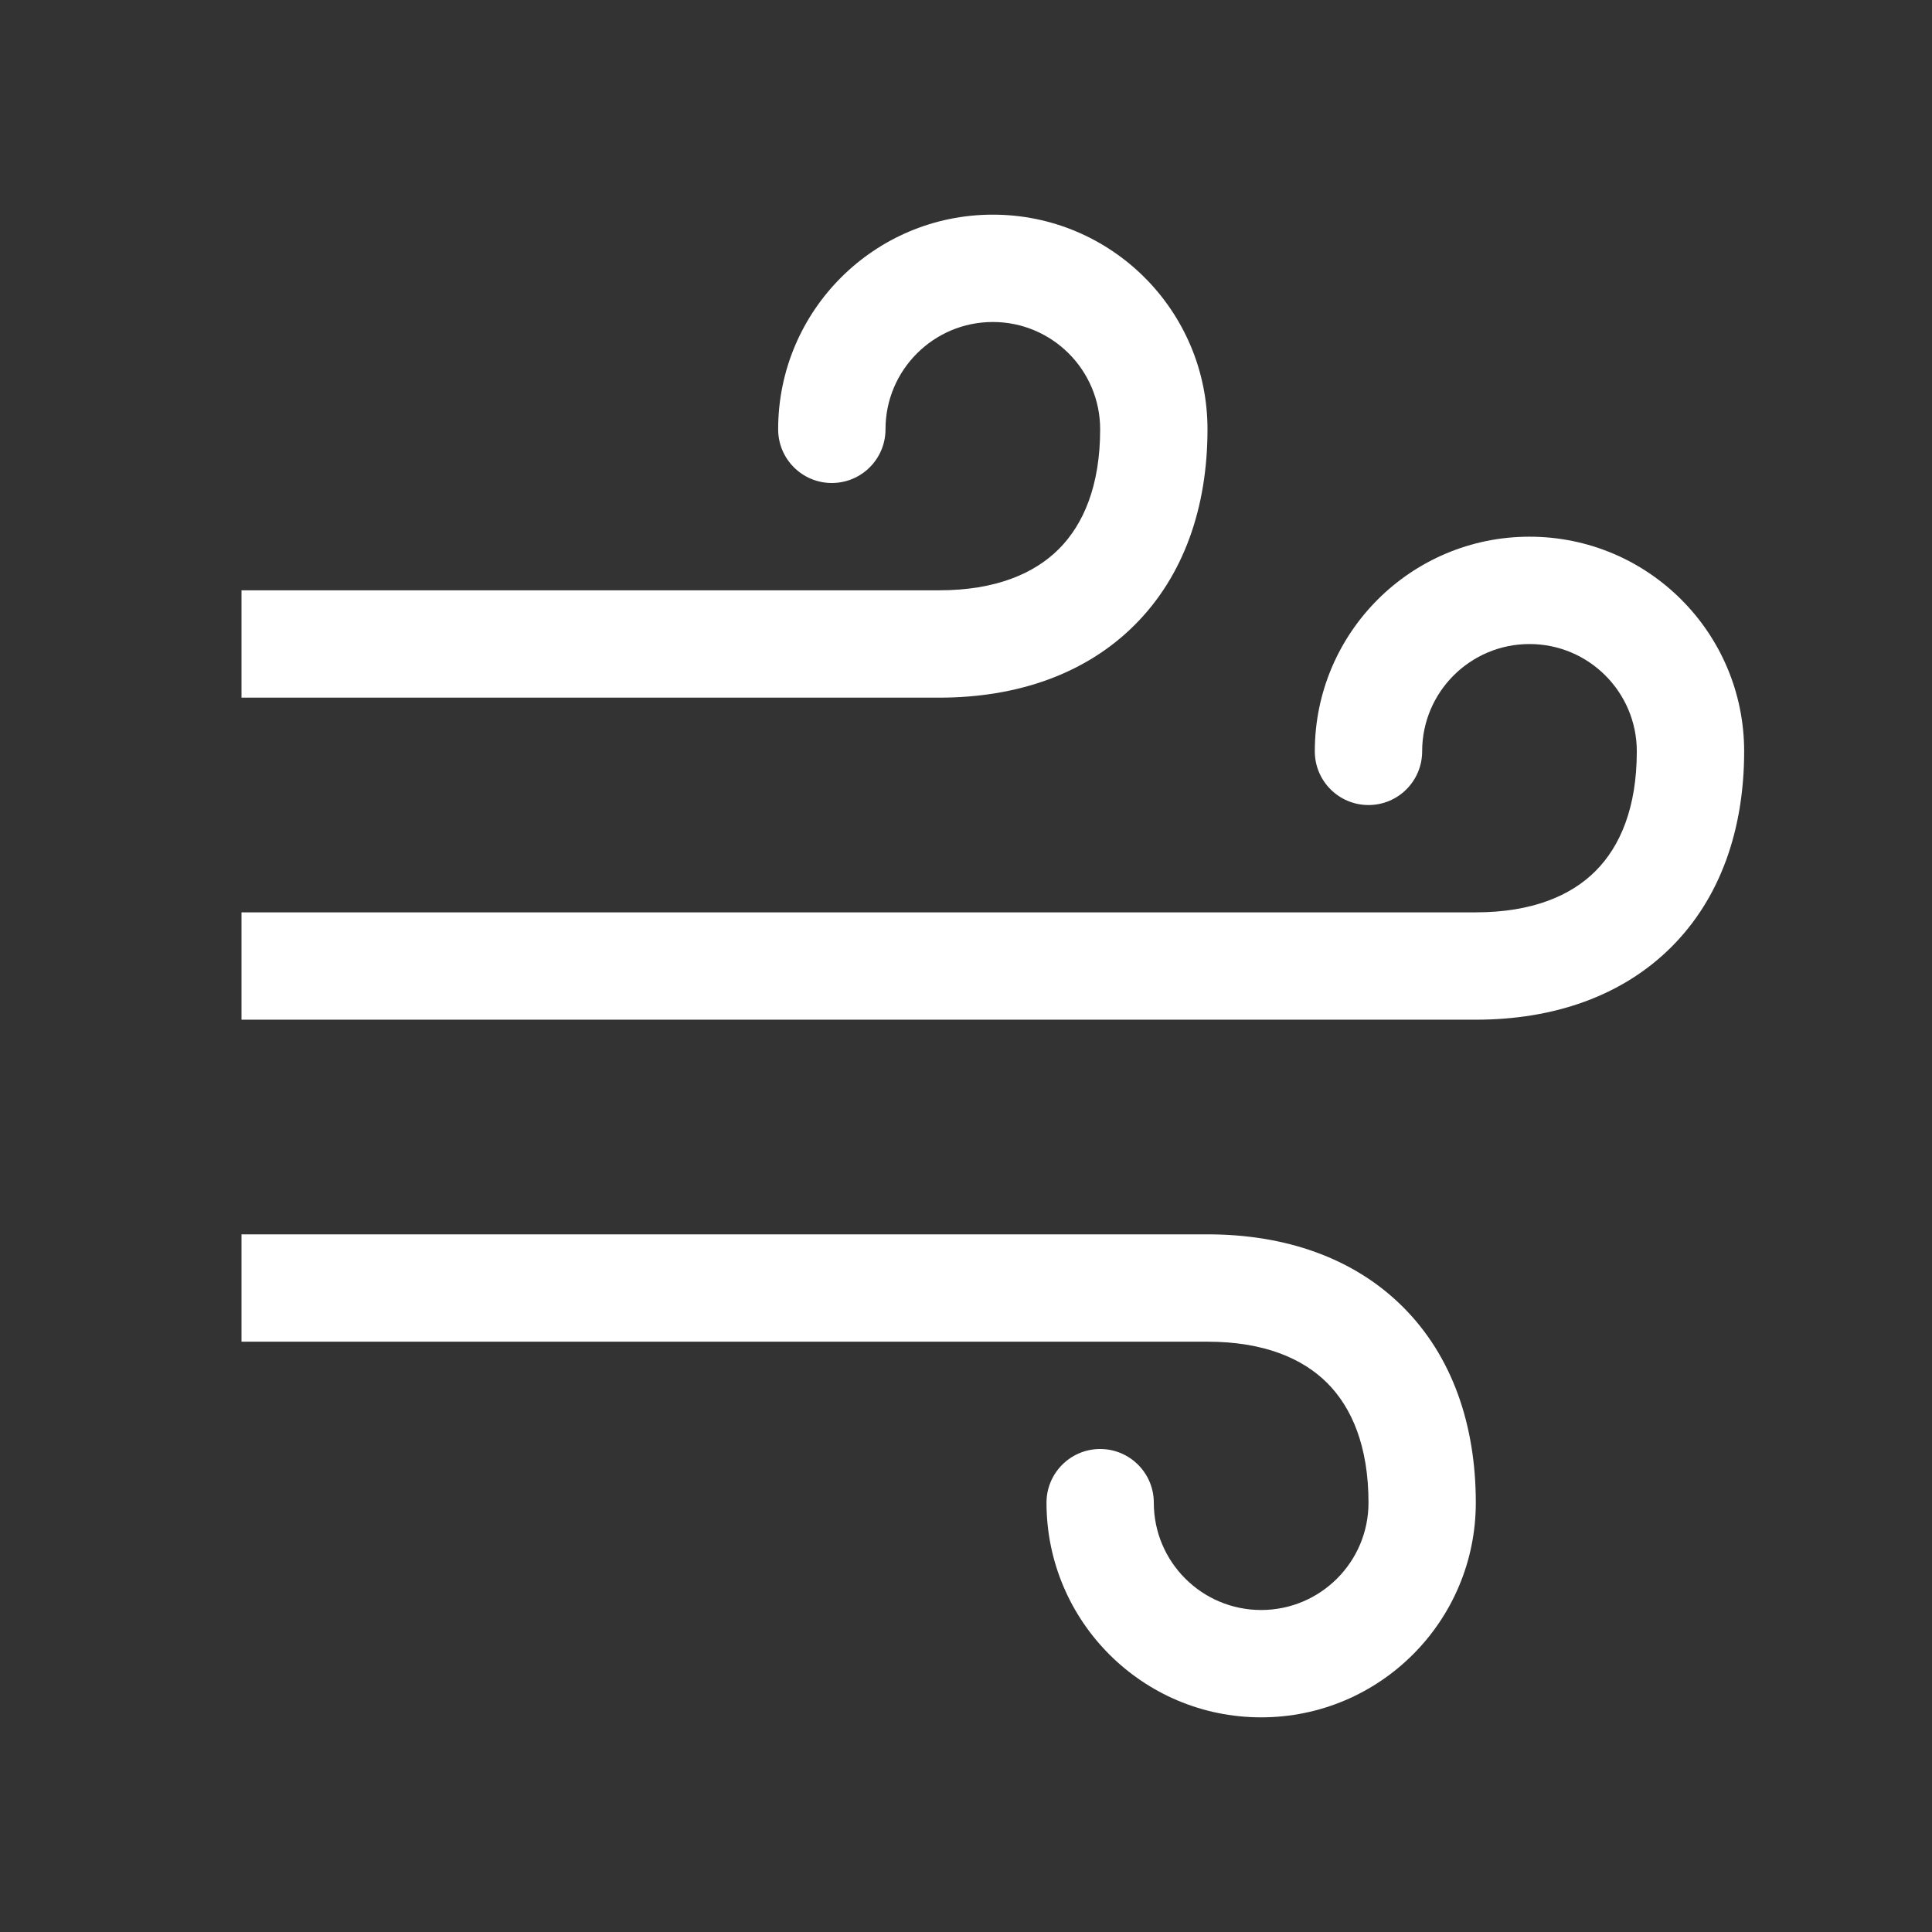 <svg width="48" height="48" viewBox="0 0 48 48" fill="none" xmlns="http://www.w3.org/2000/svg">
<rect x="0" y="0" width="48" height="48" fill="#333333" stroke="none"/>
<path d="M32.666 18.667C32.666 19.404 33.263 20.001 34 20.001C34.736 20.001 35.333 19.404 35.333 18.667H32.666ZM40.666 18.667C40.666 20.067 40.252 21.029 39.64 21.641C39.029 22.253 38.066 22.667 36.666 22.667V25.334C38.6 25.334 40.304 24.748 41.526 23.527C42.748 22.305 43.333 20.601 43.333 18.667H40.666ZM35.333 18.667C35.333 17.195 36.527 16.001 38 16.001V13.334C35.054 13.334 32.666 15.722 32.666 18.667H35.333ZM38 16.001C39.472 16.001 40.666 17.195 40.666 18.667H43.333C43.333 15.722 40.945 13.334 38 13.334V16.001ZM36.666 22.667H6V25.334H36.666V22.667Z" fill="white"/>
<path d="M19.333 10.666C19.333 11.403 19.93 12 20.666 12C21.403 12 22 11.403 22 10.666H19.333ZM27.333 10.666C27.333 12.066 26.918 13.029 26.307 13.64C25.695 14.252 24.732 14.666 23.333 14.666V17.333C25.267 17.333 26.971 16.748 28.192 15.526C29.414 14.304 30 12.601 30 10.666H27.333ZM22 10.666C22 9.194 23.194 8 24.666 8V5.333C21.721 5.333 19.333 7.721 19.333 10.666H22ZM24.666 8C26.139 8 27.333 9.194 27.333 10.666H30C30 7.721 27.612 5.333 24.666 5.333V8ZM23.333 14.666H6V17.333H23.333V14.666Z" fill="white"/>
<path d="M26 37.334C26 36.597 26.597 36 27.333 36C28.069 36 28.666 36.597 28.666 37.334H26ZM34 37.334C34 35.934 33.585 34.971 32.974 34.36C32.362 33.748 31.399 33.334 30 33.334V30.667C31.934 30.667 33.637 31.252 34.859 32.474C36.081 33.696 36.666 35.4 36.666 37.334H34ZM28.666 37.334C28.666 38.806 29.86 40 31.333 40V42.667C28.387 42.667 26 40.279 26 37.334H28.666ZM31.333 40C32.806 40 34 38.806 34 37.334H36.666C36.666 40.279 34.279 42.667 31.333 42.667V40ZM30 33.334H6V30.667H30V33.334Z" fill="white"/>
</svg>
